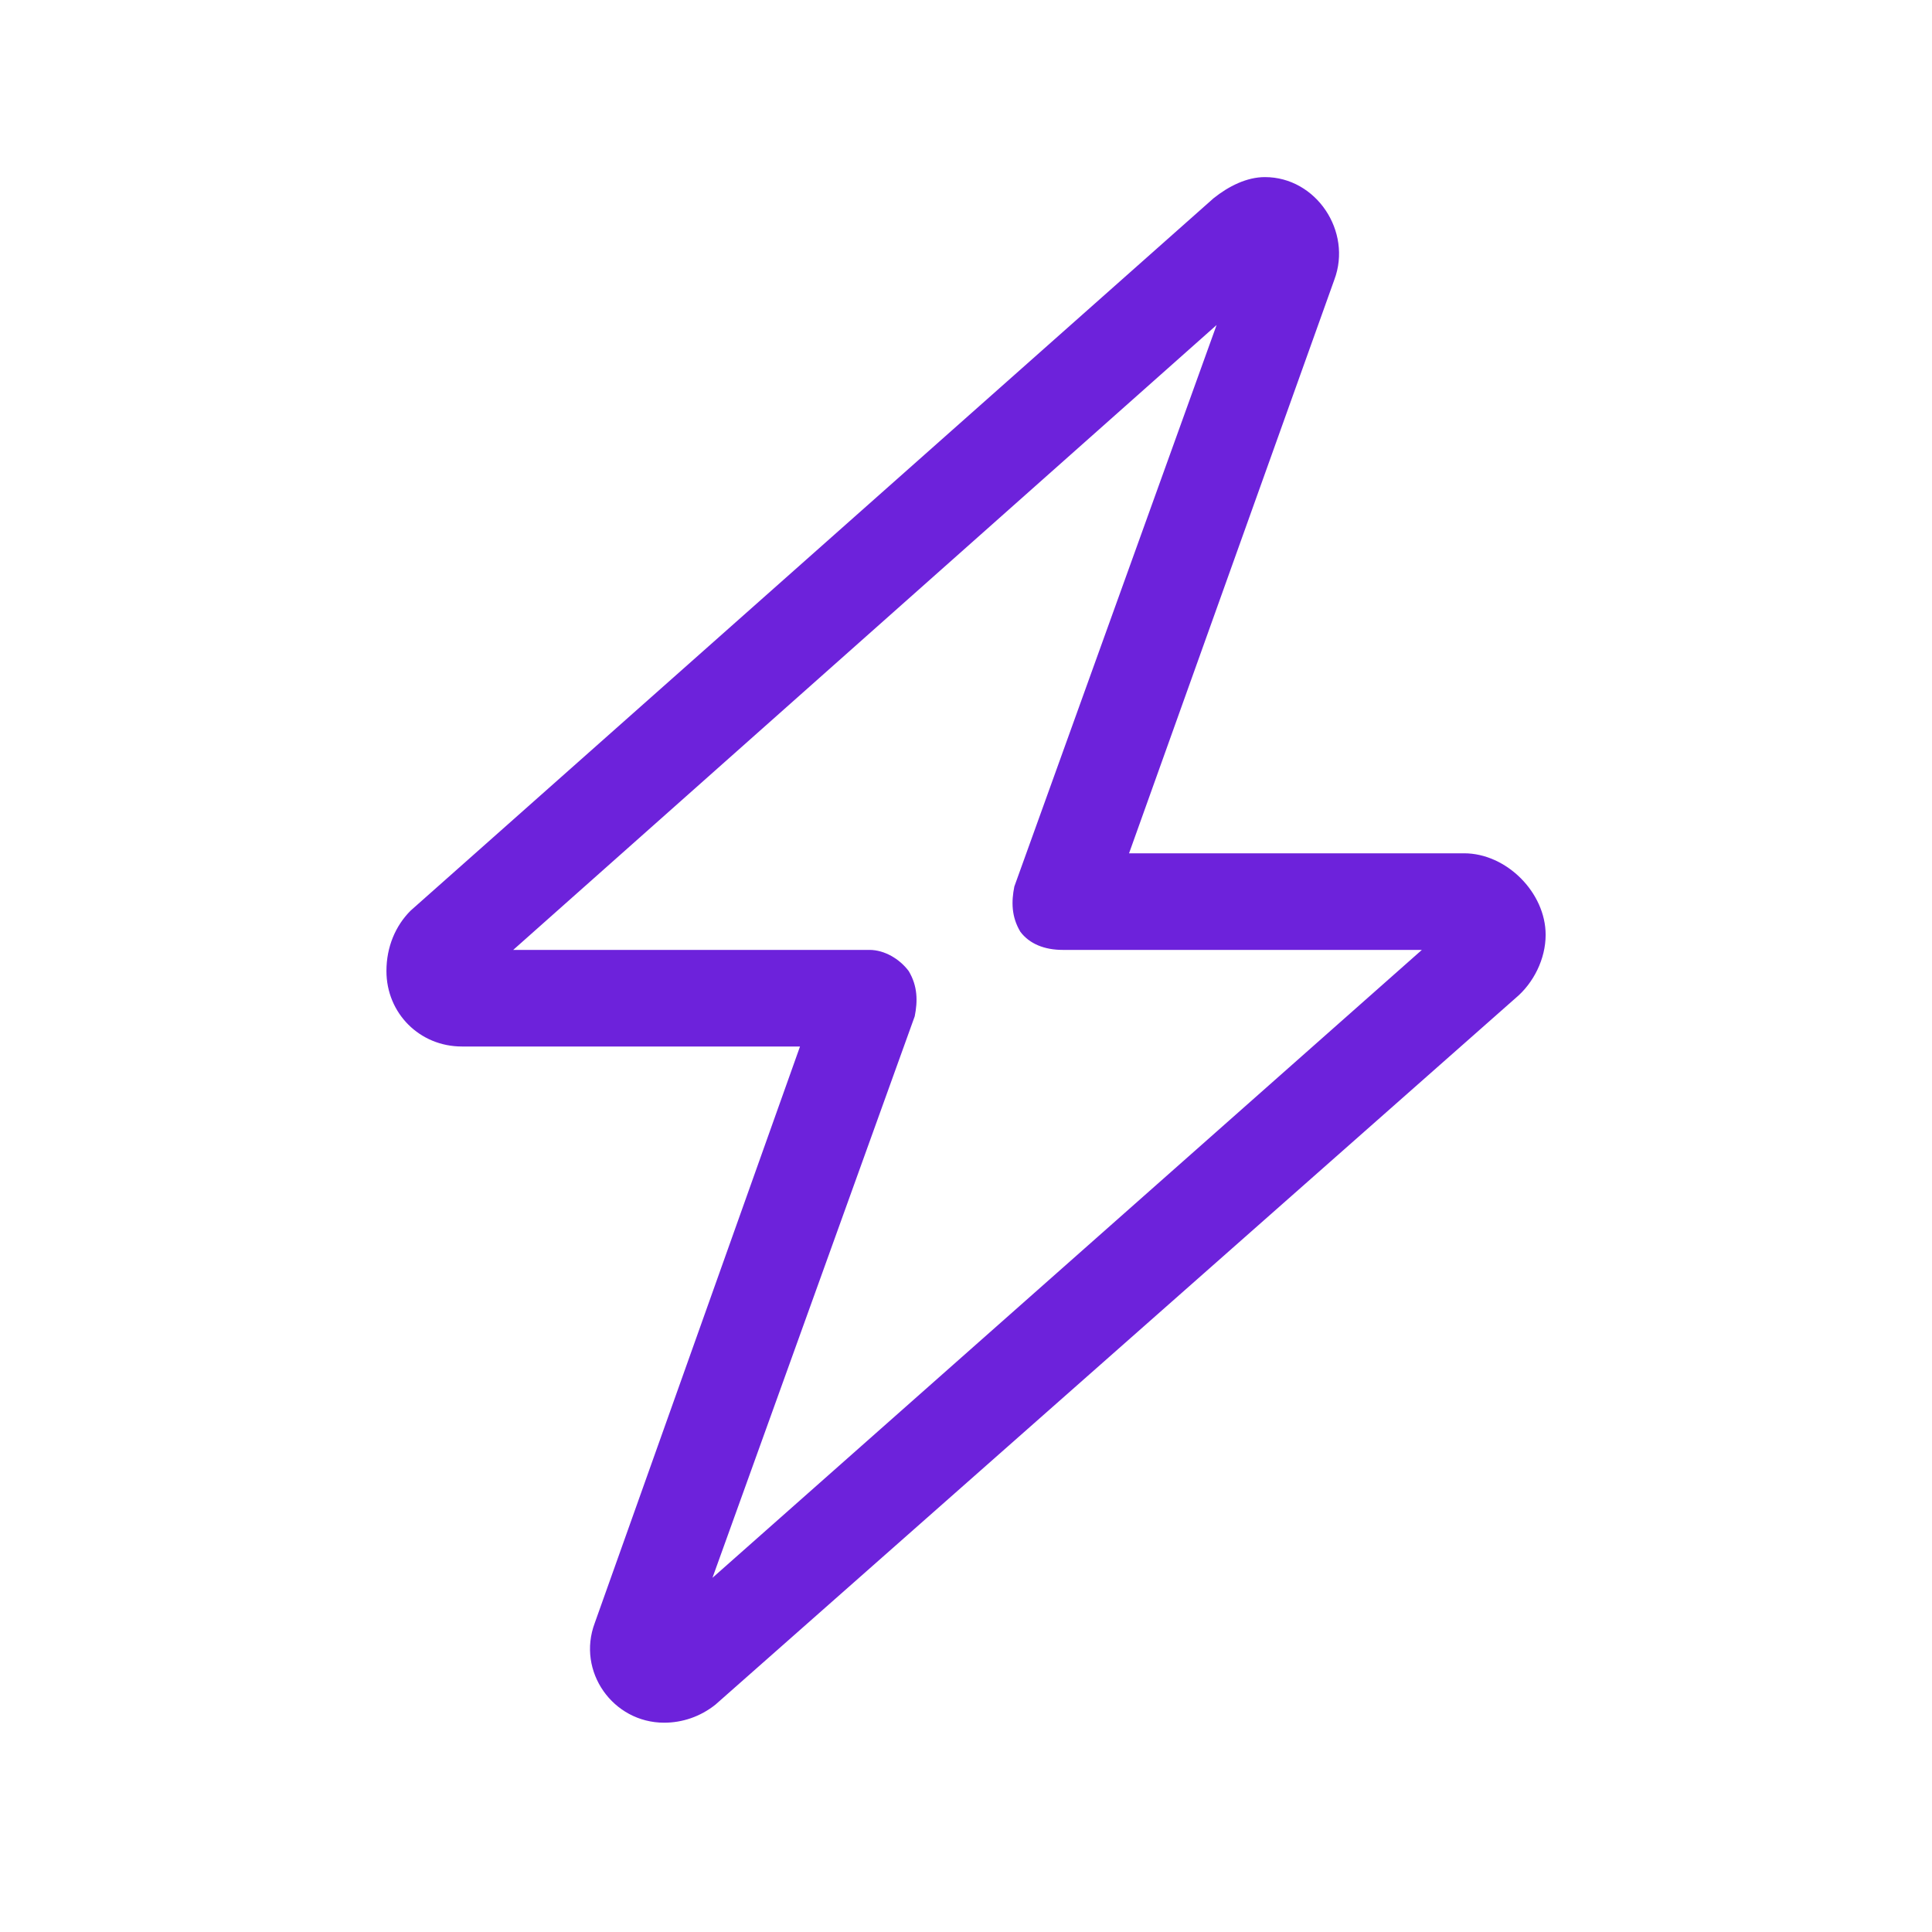<svg width="48" height="48" viewBox="0 0 48 48" fill="none" xmlns="http://www.w3.org/2000/svg">
<path d="M30.151 4.925C30.526 4.625 30.976 4.4 31.426 4.4C32.701 4.4 33.601 5.75 33.151 6.95L28.051 21.2H36.376C37.426 21.2 38.401 22.175 38.401 23.225C38.401 23.825 38.101 24.425 37.651 24.8L17.776 42.35C17.401 42.65 16.951 42.8 16.501 42.8C15.226 42.8 14.326 41.525 14.776 40.325L19.876 26H11.476C10.426 26 9.601 25.175 9.601 24.125C9.601 23.525 9.826 23 10.201 22.625L30.151 4.925ZM30.226 8.075L12.751 23.6H21.601C21.976 23.6 22.351 23.825 22.576 24.125C22.801 24.5 22.801 24.875 22.726 25.25L17.701 39.2L35.326 23.6H26.401C25.951 23.6 25.576 23.45 25.351 23.15C25.126 22.775 25.126 22.4 25.201 22.025L30.226 8.075Z" fill="#6D22DB"/>
</svg>
